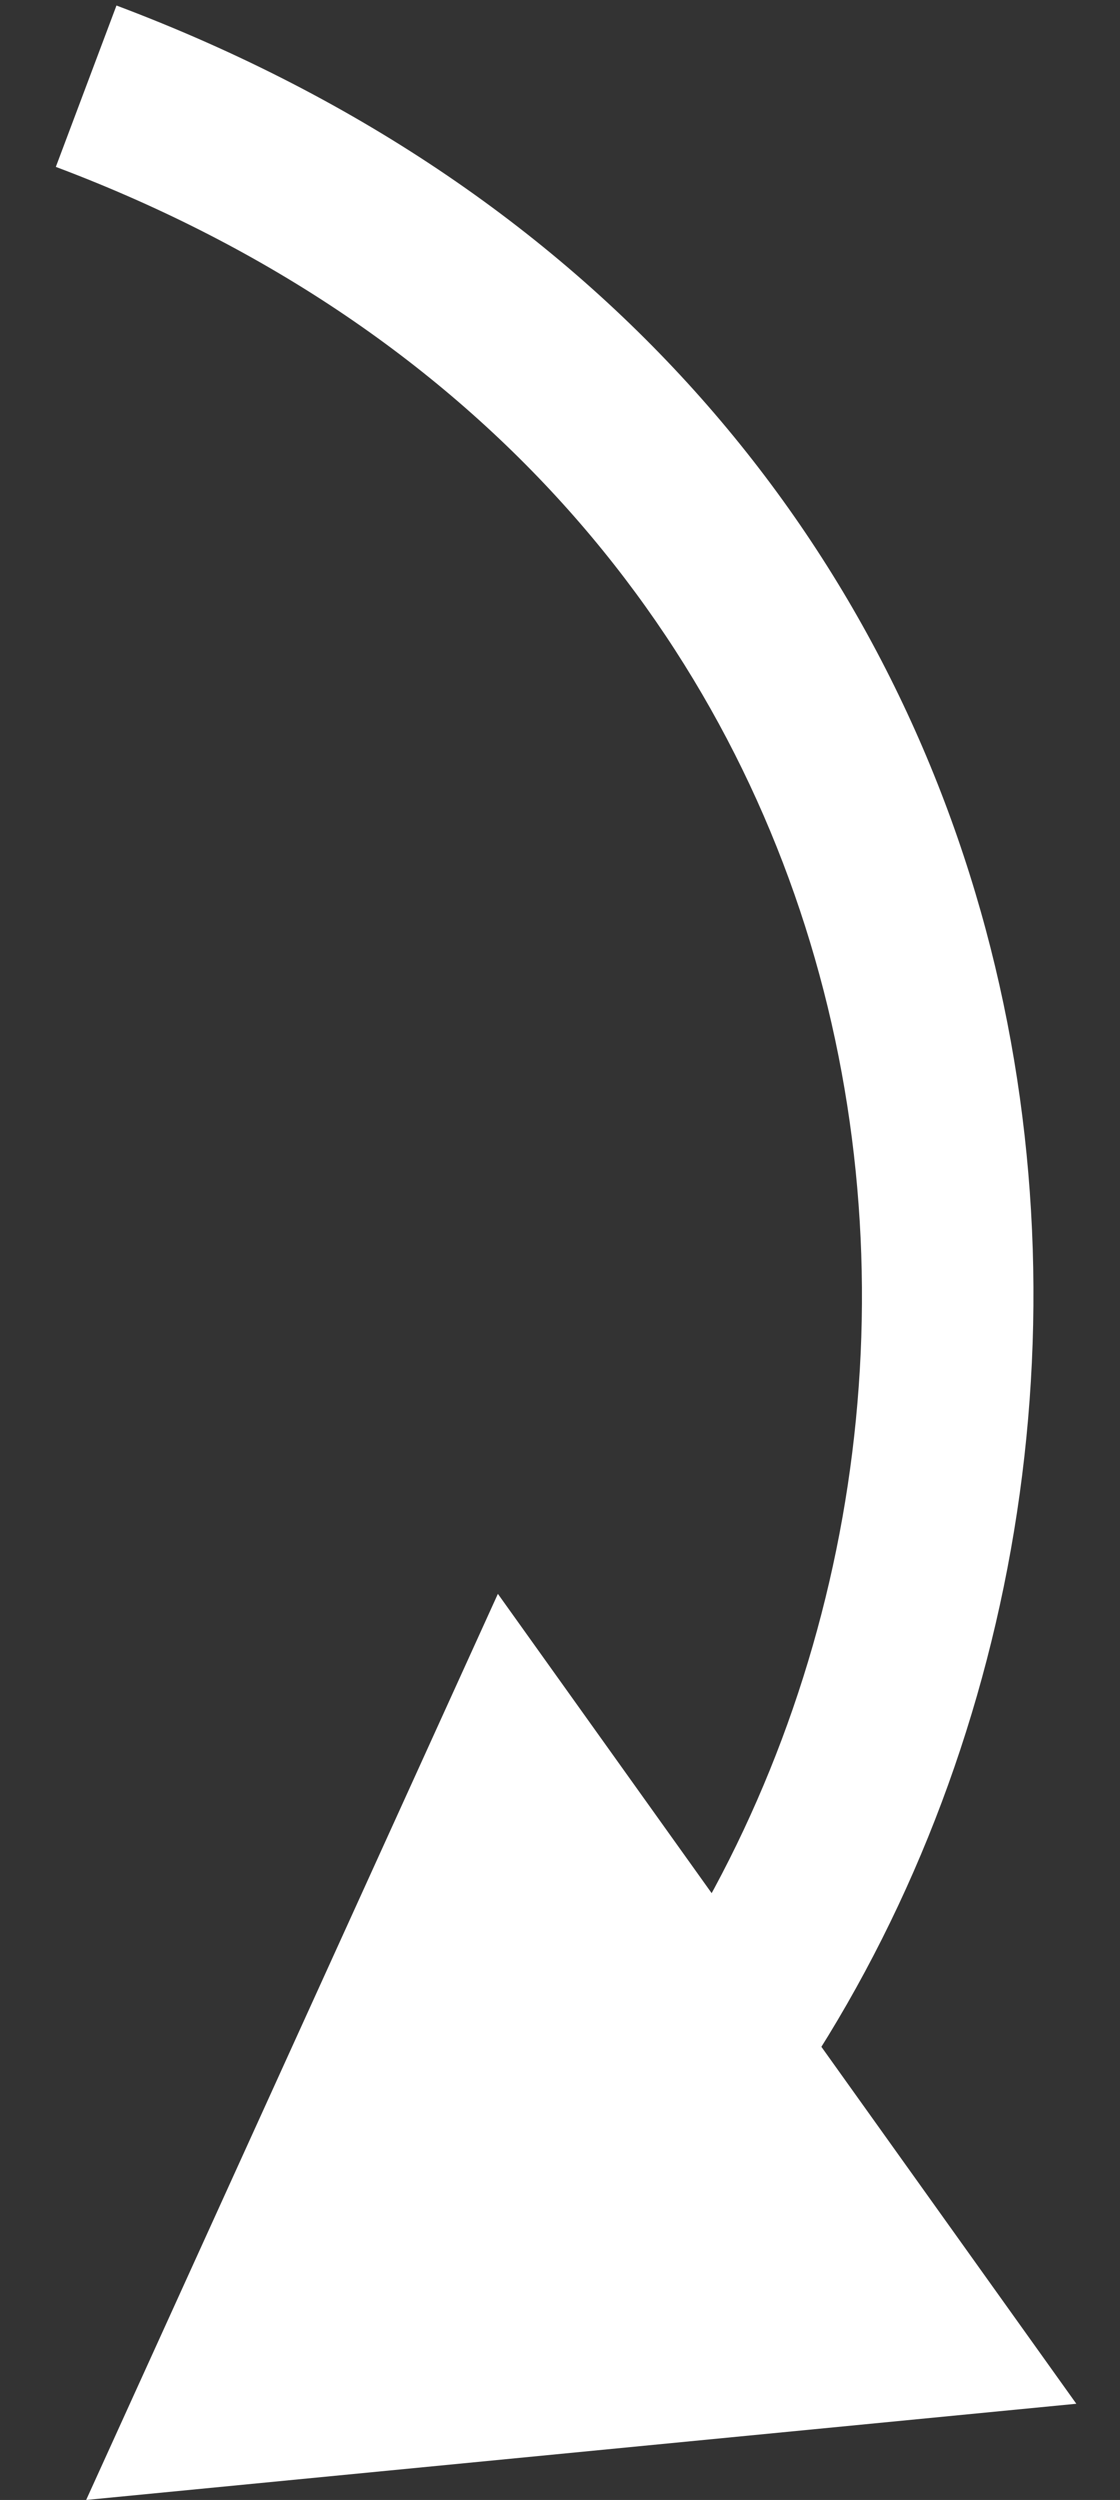 <?xml version="1.0" encoding="UTF-8"?> <svg xmlns="http://www.w3.org/2000/svg" width="13" height="29" viewBox="0 0 13 29" fill="none"><rect x="0" y="0" width="13" height="29" fill="#333333" stroke="none"/> <path d="M1 29L5.779 18.489L12.493 27.884L1 29ZM7.499 23.2C12.093 16.555 10.685 5.712 0.648 1.936L1.352 0.064C12.817 4.377 14.345 16.815 9.144 24.337L7.499 23.2Z" fill="white"></path> </svg> 